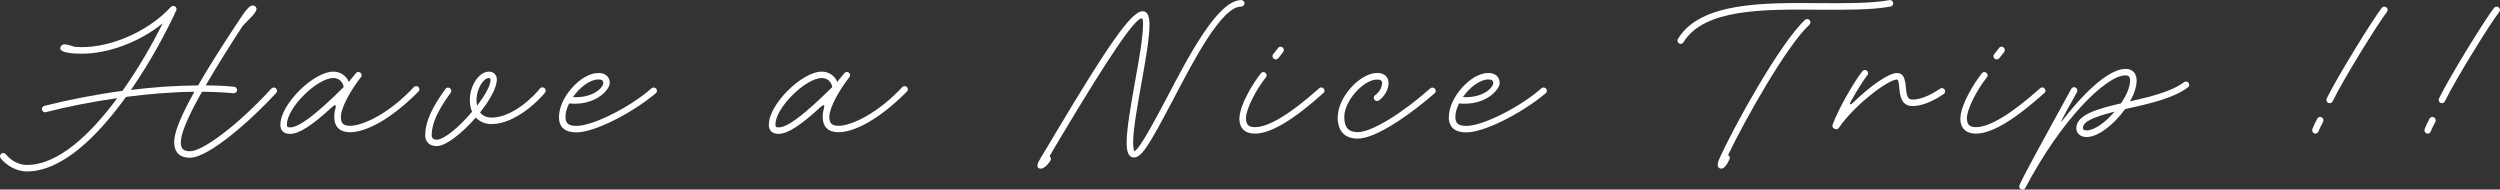 <?xml version="1.0" encoding="UTF-8"?><svg id="_レイヤー_2" xmlns="http://www.w3.org/2000/svg" viewBox="0 0 300.85 22.81" vector-effect="non-scaling-stroke"><rect x="0" y="0" width="300.85" height="22.81" fill="#333333" stroke="none"/><defs><style>.cls-1{fill:#fff;}</style></defs><g id="_ステージ"><path class="cls-1" d="M24.76,10.27c1.16.01,2.3.06,3.41.17.2.01.36.18.36.39s-.18.39-.39.39h-.04c-1.22-.11-2.49-.17-3.79-.18-1.68,2.96-2.55,5.02-2.55,6.07,0,.79.3,1.09,1.1,1.09,1.62,0,6.03-3.4,9.8-7.55.08-.08.17-.12.29-.12.21,0,.39.18.39.39,0,.11-.05.2-.11.27-2.82,3.08-8.05,7.79-10.38,7.79-1.22,0-1.89-.65-1.89-1.87s.83-3.19,2.43-6.07c-2.73.03-5.53.27-8.23.62-3.43,4.76-7.7,8.97-11.93,8.97-1.13,0-2.34-.6-3.14-1.57-.06-.08-.09-.17-.09-.26,0-.21.18-.39.39-.39.12,0,.23.06.3.14.66.82,1.63,1.3,2.54,1.3,3.79,0,7.67-3.7,10.88-8.04-3.11.44-6.06,1.04-8.57,1.68-.03.02-.08.02-.11.02-.21,0-.39-.18-.39-.39,0-.18.14-.35.3-.38,2.72-.69,5.97-1.34,9.4-1.81,1.98-2.78,3.66-5.76,4.85-8.13-2.79,2.25-6.53,3.66-9.71,3.66-1.1,0-2.63-.09-2.63-.66,0-.21.18-.47.56-.47.29,0,1.03.26,1.16.3,3.73.36,8.67-1.62,11.6-4.8.08-.08.17-.12.29-.12.21,0,.39.18.39.39,0,.06-.02.12-.05.17-1.1,2.4-3.02,6.06-5.44,9.55,2.66-.33,5.41-.53,8.08-.54,1.15-2.01,2.64-4.37,4.46-7.13.85-1.3,1.16-1.77,1.51-2.13.18-.2.35-.33.54-.36.24-.03.47.14.51.32.12.5-.94,1.34-1.66,2.14-1.75,2.67-3.31,5.2-4.46,7.18Z"/><path class="cls-1" d="M33.75,14.96c0-2.39,3.96-6.34,6.37-6.34.85,0,1.56.5,1.86,1.24.27-.38.59-.71.86-1.06.06-.08.17-.14.29-.14.21,0,.39.18.39.39,0,.11-.05.2-.11.27-1.15,1.45-2.39,3.63-2.39,4.73,0,.79.3,1.09,1.1,1.09,1.63,0,4.85-1.6,7.69-4.67.08-.07.17-.11.27-.11.21,0,.39.18.39.39,0,.12-.06.23-.14.3-3.41,3.41-6.34,4.86-8.22,4.86-1.22,0-1.89-.65-1.89-1.87,0-.41.12-.92.17-1.1.11-.36-.14-.32-.33-.14-2.54,2.33-4.06,3.31-5.15,3.31-.77,0-1.18-.39-1.18-1.16ZM41.36,10.48c-.09-.63-.59-1.09-1.24-1.09-1.98,0-5.59,3.6-5.59,5.56,0,.32.06.38.39.38,1.06,0,3.05-1.5,6.44-4.85Z"/><path class="cls-1" d="M51.17,16.25c0-1.53.77-3.26,2.43-5.54.06-.11.18-.17.32-.17.21,0,.39.18.39.39,0,.09-.03.17-.08.24-1.57,2.14-2.28,3.72-2.28,5.08,0,.39.24.56.6.56.92,0,2.78-1.6,4.26-3.37-.18-.41-.27-.88-.27-1.42,0-1.71,1.1-3.4,2.3-3.4.56,0,.95.38.95.95,0,.98-.86,2.51-2.02,3.96.32.41.79.62,1.39.62,2.6,0,5.26-2.75,5.8-3.49.08-.09.18-.15.32-.15.21,0,.39.18.39.39,0,.09-.03.17-.08.24-.57.75-3.49,3.79-6.44,3.79-.79,0-1.43-.29-1.89-.79-1.6,1.84-3.58,3.44-4.71,3.44-.86,0-1.39-.5-1.39-1.34ZM59.03,9.59c0-.14-.11-.2-.21-.2-.68,0-1.48,1.38-1.48,2.63,0,.26.03.48.08.7.92-1.22,1.62-2.42,1.62-3.13Z"/><path class="cls-1" d="M67.27,14.05c0-2.31,2.64-5.27,4.74-5.27.85,0,1.37.47,1.37,1.22s-1.65,2.76-4.89,2.45c-.27.54-.44,1.1-.44,1.6,0,.8.35,1.1,1.33,1.1,1.99,0,6.53-2.3,9.03-4.53.06-.06.15-.09.26-.09.21,0,.39.18.39.39,0,.12-.05.23-.14.3-2.85,2.39-7.36,4.71-9.55,4.71-1.4,0-2.11-.62-2.11-1.89ZM72.6,10c0-.3-.17-.44-.59-.44-1.01,0-2.25.95-3.07,2.13,2.55.12,3.66-1.22,3.66-1.69Z"/><path class="cls-1" d="M92.53,14.96c0-2.39,3.96-6.34,6.37-6.34.85,0,1.56.5,1.86,1.24.27-.38.59-.71.86-1.06.06-.08.17-.14.29-.14.21,0,.39.18.39.39,0,.11-.05.2-.11.27-1.15,1.45-2.39,3.63-2.39,4.73,0,.79.3,1.09,1.1,1.09,1.63,0,4.85-1.6,7.69-4.67.08-.07.17-.11.27-.11.21,0,.39.18.39.39,0,.12-.06.23-.14.3-3.41,3.41-6.34,4.86-8.22,4.86-1.22,0-1.89-.65-1.89-1.87,0-.41.12-.92.17-1.1.11-.36-.14-.32-.33-.14-2.54,2.33-4.06,3.31-5.15,3.31-.77,0-1.18-.39-1.18-1.16ZM100.15,10.48c-.09-.63-.59-1.09-1.24-1.09-1.98,0-5.59,3.6-5.59,5.56,0,.32.06.38.39.38,1.06,0,3.05-1.5,6.44-4.85Z"/><path class="cls-1" d="M126.35,19.43c-.35.5-.85.95-1.21.86-.51-.12-.3-.63.11-1.31.45-.74,1.06-1.74,1.72-2.87,6.24-10.45,9.15-14.76,10.53-14.76.63,0,.83.68.83,1.65,0,1.56-.48,4.29-.97,7.02-.5,2.79-1,5.57-1,7.16,0,.51.11,1,.11,1,.38,0,1.41-1.59,3.9-6.33C143.09,6.65,146.56.01,149.37.01c.21,0,.39.18.39.39s-.18.39-.39.39c-2.33,0-5.59,6.21-8.31,11.42-2.75,5.21-3.67,6.74-4.59,6.74-.68,0-.89-.72-.89-1.78,0-1.65.51-4.52,1-7.3.5-2.73.97-5.41.97-6.89,0-.17.03-.77-.15-.77-.83,0-3.87,4.46-9.74,14.29-.48.82-.94,1.56-1.34,2.28.18.24.2.42.04.63Z"/><path class="cls-1" d="M149.16,14.21c0-1.51,1.6-4.17,2.58-5.39.06-.09.18-.15.3-.15.21,0,.39.18.39.39,0,.09-.03.18-.09.24-1.28,1.62-2.4,3.88-2.4,4.91,0,.79.3,1.09,1.1,1.09,1.63,0,4.26-1.6,7.7-4.67.06-.06.15-.11.26-.11.21,0,.39.18.39.39,0,.12-.04.23-.14.29-3.59,3.23-6.34,4.88-8.22,4.88-1.22,0-1.89-.65-1.89-1.87ZM153.13,6.75c0-.09.04-.18.09-.24.15-.2.42-.48.59-.74.06-.09.18-.15.3-.15.21,0,.39.18.39.39,0,.09-.03.18-.09.26-.18.23-.42.53-.57.73-.08.09-.2.15-.32.15-.21,0-.39-.18-.39-.39Z"/><path class="cls-1" d="M160.99,14.05c0-2.31,2.64-5.27,4.74-5.27.85,0,1.37.47,1.37,1.22s-.5,1.65-1.18,2.1c-.06.03-.14.06-.21.06-.21,0-.39-.18-.39-.39,0-.14.08-.26.18-.33.45-.3.82-.92.82-1.43,0-.3-.17-.44-.59-.44-1.66,0-3.96,2.6-3.96,4.49,0,1.28.5,1.84,1.63,1.84,1.63,0,5.18-2.14,8.73-5.27.06-.06.15-.09.26-.09.21,0,.39.18.39.39,0,.12-.05.23-.14.3-2.63,2.3-6.95,5.45-9.25,5.45-1.59,0-2.42-.92-2.42-2.63Z"/><path class="cls-1" d="M174.36,14.05c0-2.31,2.64-5.27,4.74-5.27.85,0,1.37.47,1.37,1.22s-1.65,2.76-4.89,2.45c-.27.54-.44,1.1-.44,1.6,0,.8.35,1.1,1.33,1.1,1.99,0,6.53-2.3,9.03-4.53.06-.06.15-.09.26-.09.21,0,.39.18.39.39,0,.12-.05.23-.14.3-2.85,2.39-7.36,4.71-9.55,4.71-1.4,0-2.12-.62-2.12-1.89ZM179.7,10c0-.3-.17-.44-.59-.44-1.01,0-2.25.95-3.07,2.13,2.55.12,3.66-1.22,3.66-1.69Z"/><path class="cls-1" d="M201.87,4.88c0-.08.01-.15.06-.21,2.69-4.43,10.36-4.35,17.08-4.29,3.16.01,6.12.04,8.35-.36.02-.01.05-.01.08-.01.21,0,.39.18.39.39,0,.2-.14.36-.33.39-2.3.42-5.33.39-8.5.38-6.72-.06-13.93-.14-16.41,3.91-.06.12-.18.2-.33.2-.21,0-.39-.18-.39-.39ZM217.21,2.4c.08-.06.17-.11.27-.11.21,0,.39.18.39.39,0,.12-.05.21-.12.29-2.72,2.49-7.69,11.31-9.8,15.7.21.08.27.26.17.5-.24.56-.6,1.12-.97,1.12-.53,0-.53-.54-.27-1.12,1.74-3.91,7.34-14,10.33-16.77Z"/><path class="cls-1" d="M220.77,15.5c-.23-.11-.32-.29-.23-.51.71-1.95,2.69-5.33,3.58-6.42.08-.09.18-.15.3-.15.21,0,.39.18.39.39,0,.09-.03.18-.09.24-.42.53-1.13,1.63-1.9,2.99-.35.6-.21.71.29.21,2.02-1.96,4.18-3.46,5.17-3.46.76,0,.97.59,1.07,1.71.11,1.18.26,1.48.8,1.48,1.3,0,2.7-.89,3.31-1.3.06-.04.14-.08.23-.08.21,0,.39.18.39.39,0,.14-.08.26-.18.33-.6.41-2.22,1.44-3.75,1.44-1.39,0-1.51-1.33-1.59-2.19-.08-.85-.14-1-.29-1-1.06,0-5.14,3.11-6.95,5.77-.14.21-.3.26-.53.17h-.03Z"/><path class="cls-1" d="M235.92,14.21c0-1.51,1.6-4.17,2.58-5.39.06-.09.18-.15.3-.15.21,0,.39.18.39.39,0,.09-.03.18-.09.24-1.28,1.62-2.4,3.88-2.4,4.91,0,.79.3,1.09,1.1,1.09,1.63,0,4.26-1.6,7.7-4.67.06-.06.15-.11.26-.11.21,0,.39.18.39.39,0,.12-.04.23-.14.29-3.59,3.23-6.34,4.88-8.22,4.88-1.22,0-1.89-.65-1.89-1.87ZM239.89,6.75c0-.09.04-.18.09-.24.15-.2.42-.48.59-.74.06-.09.18-.15.3-.15.21,0,.39.18.39.39,0,.09-.03.18-.09.26-.18.23-.42.53-.57.73-.08.09-.2.15-.32.15-.21,0-.39-.18-.39-.39Z"/><path class="cls-1" d="M243,22.42c0-.06.02-.11.03-.15.42-1.01,3.13-5.94,4.94-9.23.53-.97.98-1.8,1.28-2.34.06-.12.2-.21.35-.21.21,0,.39.18.39.39,0,.08-.01.14-.04.2-.3.54-.76,1.36-1.3,2.34-.85,1.59-.71,1.41-.3.88,3.01-3.85,5.71-6.01,7.43-6.01.85,0,1.34.53,1.34,1.4,0,.76-.3,1.63-.8,2.51,2.46-.56,5.01-1.18,6.5-2.31.06-.05.15-.08.24-.08.21,0,.39.18.39.39,0,.14-.06.24-.17.32-1.68,1.28-4.58,1.95-7.15,2.52-.15.03-.29.06-.42.11-1.28,1.8-3.2,3.34-4.61,3.34-.71,0-1.24-.42-1.24-1.06,0-1.63,2.57-2.34,5.38-2.99.65-.95,1.09-1.96,1.09-2.75,0-.45-.17-.62-.56-.62-2.28,0-7.67,5.23-12.04,13.54-.06.12-.2.21-.35.21-.21,0-.39-.18-.39-.39ZM254.48,13.43c-2.9.74-3.82,1.27-3.82,1.99,0,.17.14.27.45.27.95,0,2.3-1,3.37-2.27Z"/><path class="cls-1" d="M278.24,15.68c0-.06.02-.11.03-.15.18-.45.35-.8.59-1.25.06-.12.2-.21.35-.21.21,0,.39.18.39.39,0,.08-.01.14-.04.2-.24.44-.38.74-.56,1.16-.05.15-.2.26-.36.26-.21,0-.39-.18-.39-.39ZM279.96,12.02c0-.06.01-.12.04-.18,1.28-2.61,5.51-9.46,6.62-10.89.08-.09.2-.15.32-.15.21,0,.39.18.39.39,0,.09-.03.18-.08.24-1.09,1.39-5.29,8.17-6.54,10.76-.08.14-.21.23-.36.23-.21,0-.39-.18-.39-.39Z"/><path class="cls-1" d="M291.75,15.68c0-.06.02-.11.03-.15.18-.45.35-.8.59-1.25.06-.12.2-.21.35-.21.21,0,.39.18.39.39,0,.08-.01.14-.04.2-.24.44-.38.74-.56,1.16-.05.15-.2.26-.36.26-.21,0-.39-.18-.39-.39ZM293.47,12.02c0-.06.01-.12.04-.18,1.28-2.61,5.51-9.46,6.62-10.89.08-.09.2-.15.32-.15.21,0,.39.18.39.39,0,.09-.03.18-.08.24-1.09,1.39-5.29,8.17-6.54,10.76-.08.14-.21.23-.36.23-.21,0-.39-.18-.39-.39Z"/></g></svg>